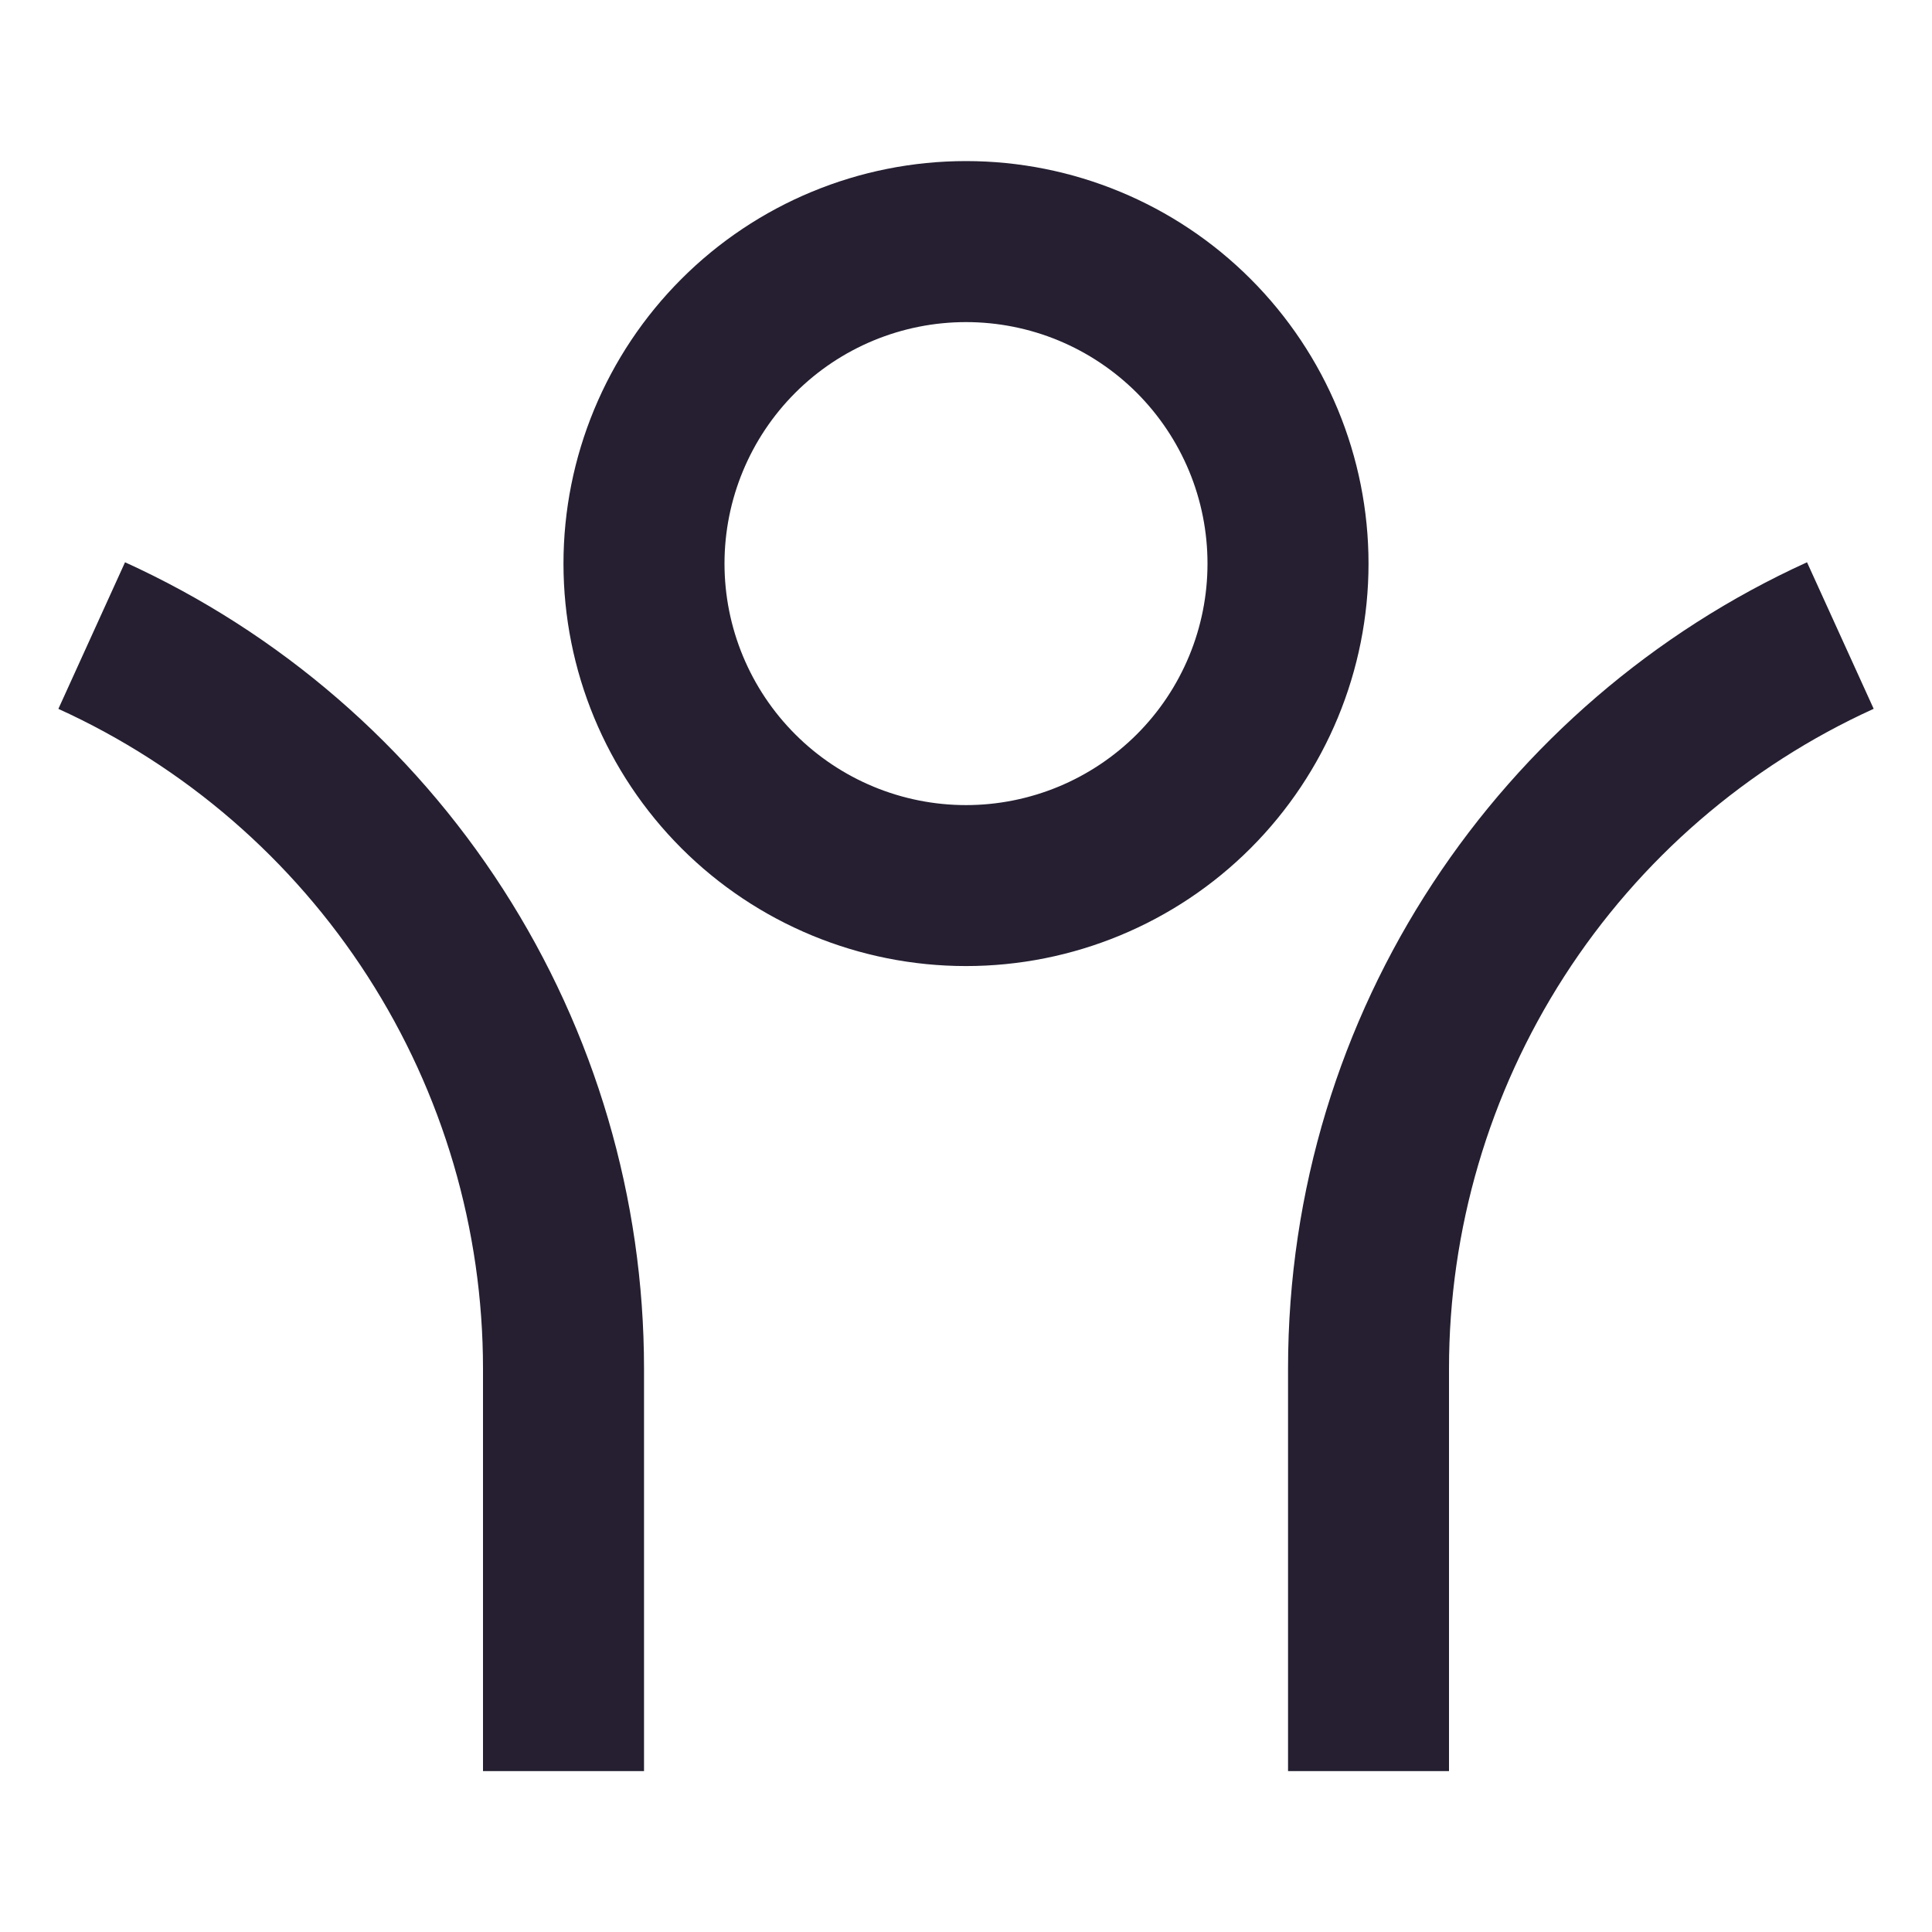 <svg width="32" height="32" viewBox="0 0 32 32" fill="none" xmlns="http://www.w3.org/2000/svg">
<g clip-path="url(#clip0_0_24)">
<path d="M24 22.668V29.335H21.334V22.668C21.334 16.733 24.859 11.621 29.93 9.313L31.034 11.74C28.936 12.694 27.157 14.232 25.91 16.17C24.663 18.108 24 20.363 24 22.668ZM10.667 22.668V29.335H8V22.668C8 20.364 7.337 18.108 6.09 16.171C4.843 14.233 3.064 12.695 0.967 11.741L2.071 9.313C4.634 10.479 6.808 12.359 8.332 14.727C9.857 17.095 10.667 19.852 10.667 22.668ZM16 16.001C14.232 16.001 12.536 15.299 11.286 14.049C10.036 12.798 9.333 11.103 9.333 9.335C9.333 7.567 10.036 5.871 11.286 4.621C12.536 3.37 14.232 2.668 16 2.668C17.768 2.668 19.464 3.37 20.714 4.621C21.964 5.871 22.667 7.567 22.667 9.335C22.667 11.103 21.964 12.798 20.714 14.049C19.464 15.299 17.768 16.001 16 16.001ZM16 13.335C16.525 13.335 17.046 13.231 17.531 13.03C18.016 12.829 18.457 12.534 18.829 12.163C19.2 11.792 19.495 11.351 19.696 10.865C19.897 10.38 20 9.86 20 9.335C20 8.809 19.897 8.289 19.696 7.804C19.495 7.319 19.2 6.878 18.829 6.506C18.457 6.135 18.016 5.84 17.531 5.639C17.046 5.438 16.525 5.335 16 5.335C14.939 5.335 13.922 5.756 13.172 6.506C12.422 7.256 12 8.274 12 9.335C12 10.396 12.422 11.413 13.172 12.163C13.922 12.913 14.939 13.335 16 13.335Z" fill="#251F31"/>
</g>
<defs>
<clipPath id="clip0_0_24">
<rect width="32" height="32" fill="white"/>
</clipPath>
</defs>
</svg>
